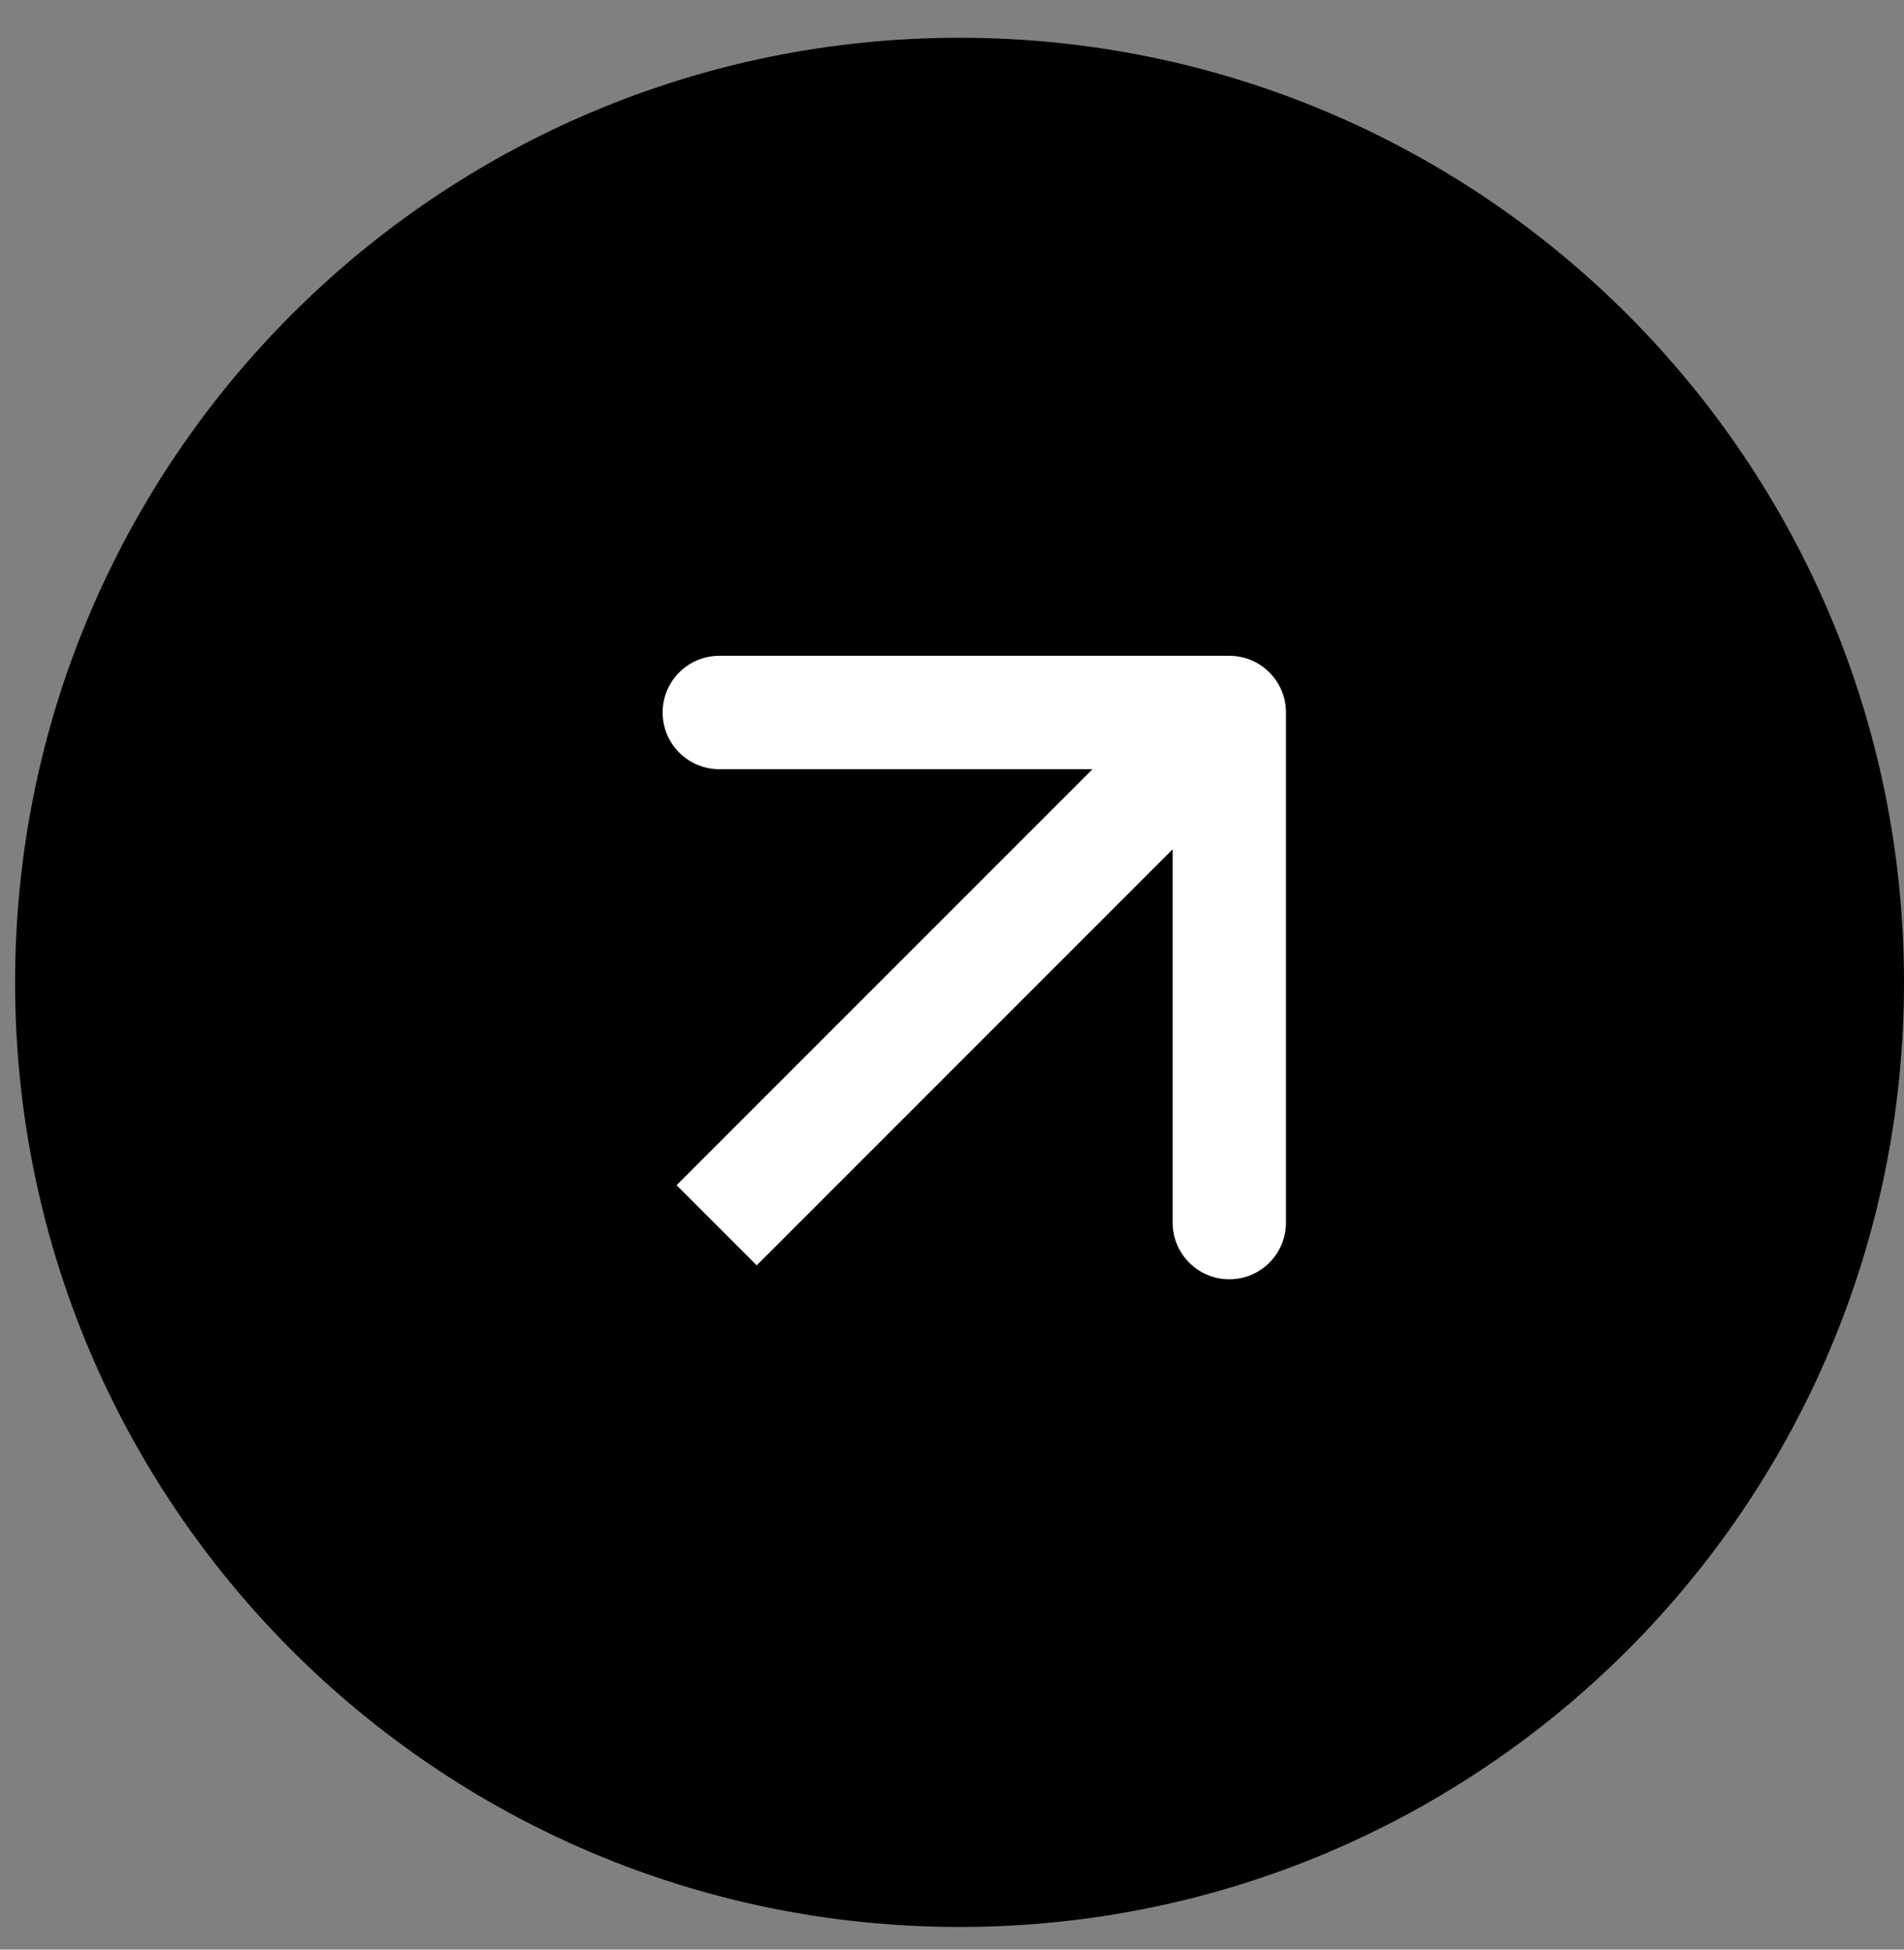<?xml version="1.0" encoding="UTF-8"?> <svg xmlns="http://www.w3.org/2000/svg" width="42" height="43" viewBox="0 0 42 43" fill="none"><rect x="0" y="0" width="42" height="43" fill="#808080" stroke="none"/><g clip-path="url(#clip0_81_37)"><path d="M42 21.667C42 33.172 32.673 42.5 21.167 42.5C9.661 42.5 0.333 33.172 0.333 21.667C0.333 10.161 9.661 0.833 21.167 0.833C32.673 0.833 42 10.161 42 21.667Z" fill="black"></path><path fill-rule="evenodd" clip-rule="evenodd" d="M15.867 14.464H27.117C27.808 14.464 28.367 15.024 28.367 15.714V26.965C28.367 27.655 27.808 28.215 27.117 28.215C26.427 28.215 25.867 27.655 25.867 26.965V18.732L16.692 27.908L14.924 26.14L24.099 16.965H15.867C15.177 16.965 14.617 16.405 14.617 15.714C14.617 15.024 15.177 14.464 15.867 14.464Z" fill="white"></path></g><defs><clipPath id="clip0_81_37"><rect width="41.667" height="41.667" fill="white" transform="translate(0.333 0.833)"></rect></clipPath></defs></svg> 